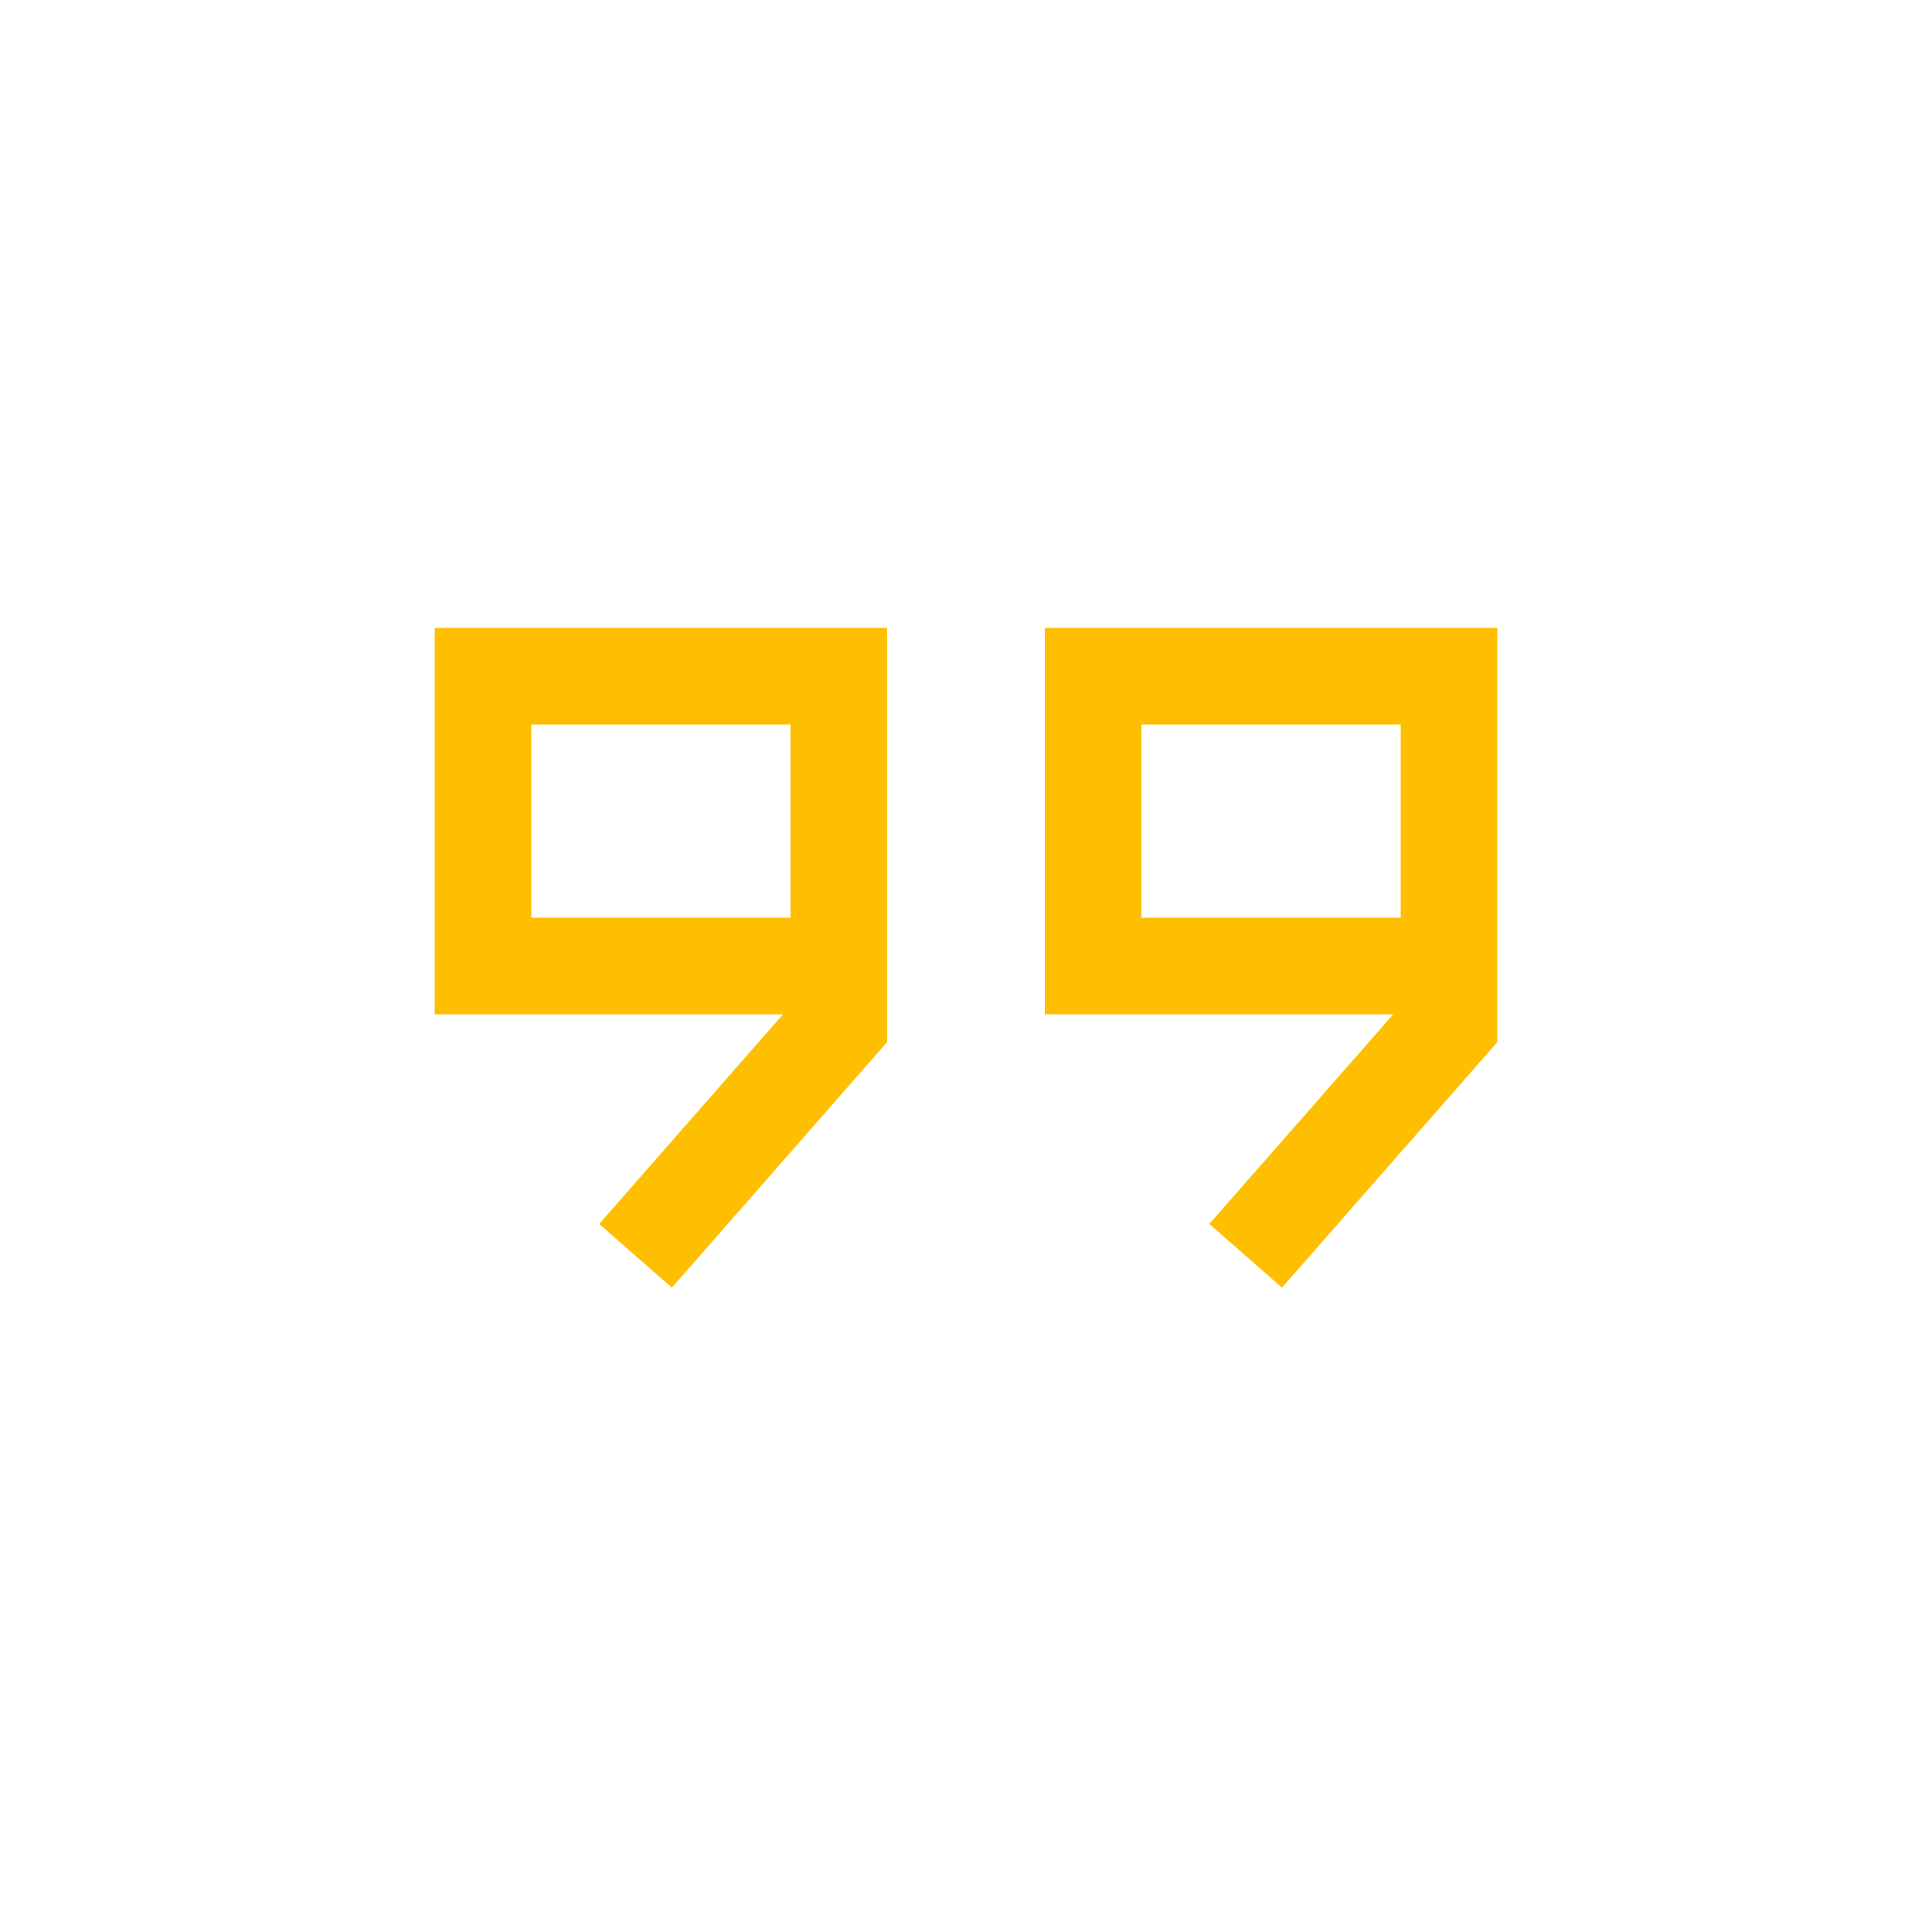 <svg width="20" height="20" viewBox="0 0 20 20" fill="none" xmlns="http://www.w3.org/2000/svg">
<path d="M6.579 13L8.683 10.6V7H5V10H8.367" stroke="#FDBF00"/>
<path d="M12.895 13L15 10.6V7H11.316V10H14.758" stroke="#FDBF00"/>
</svg>
